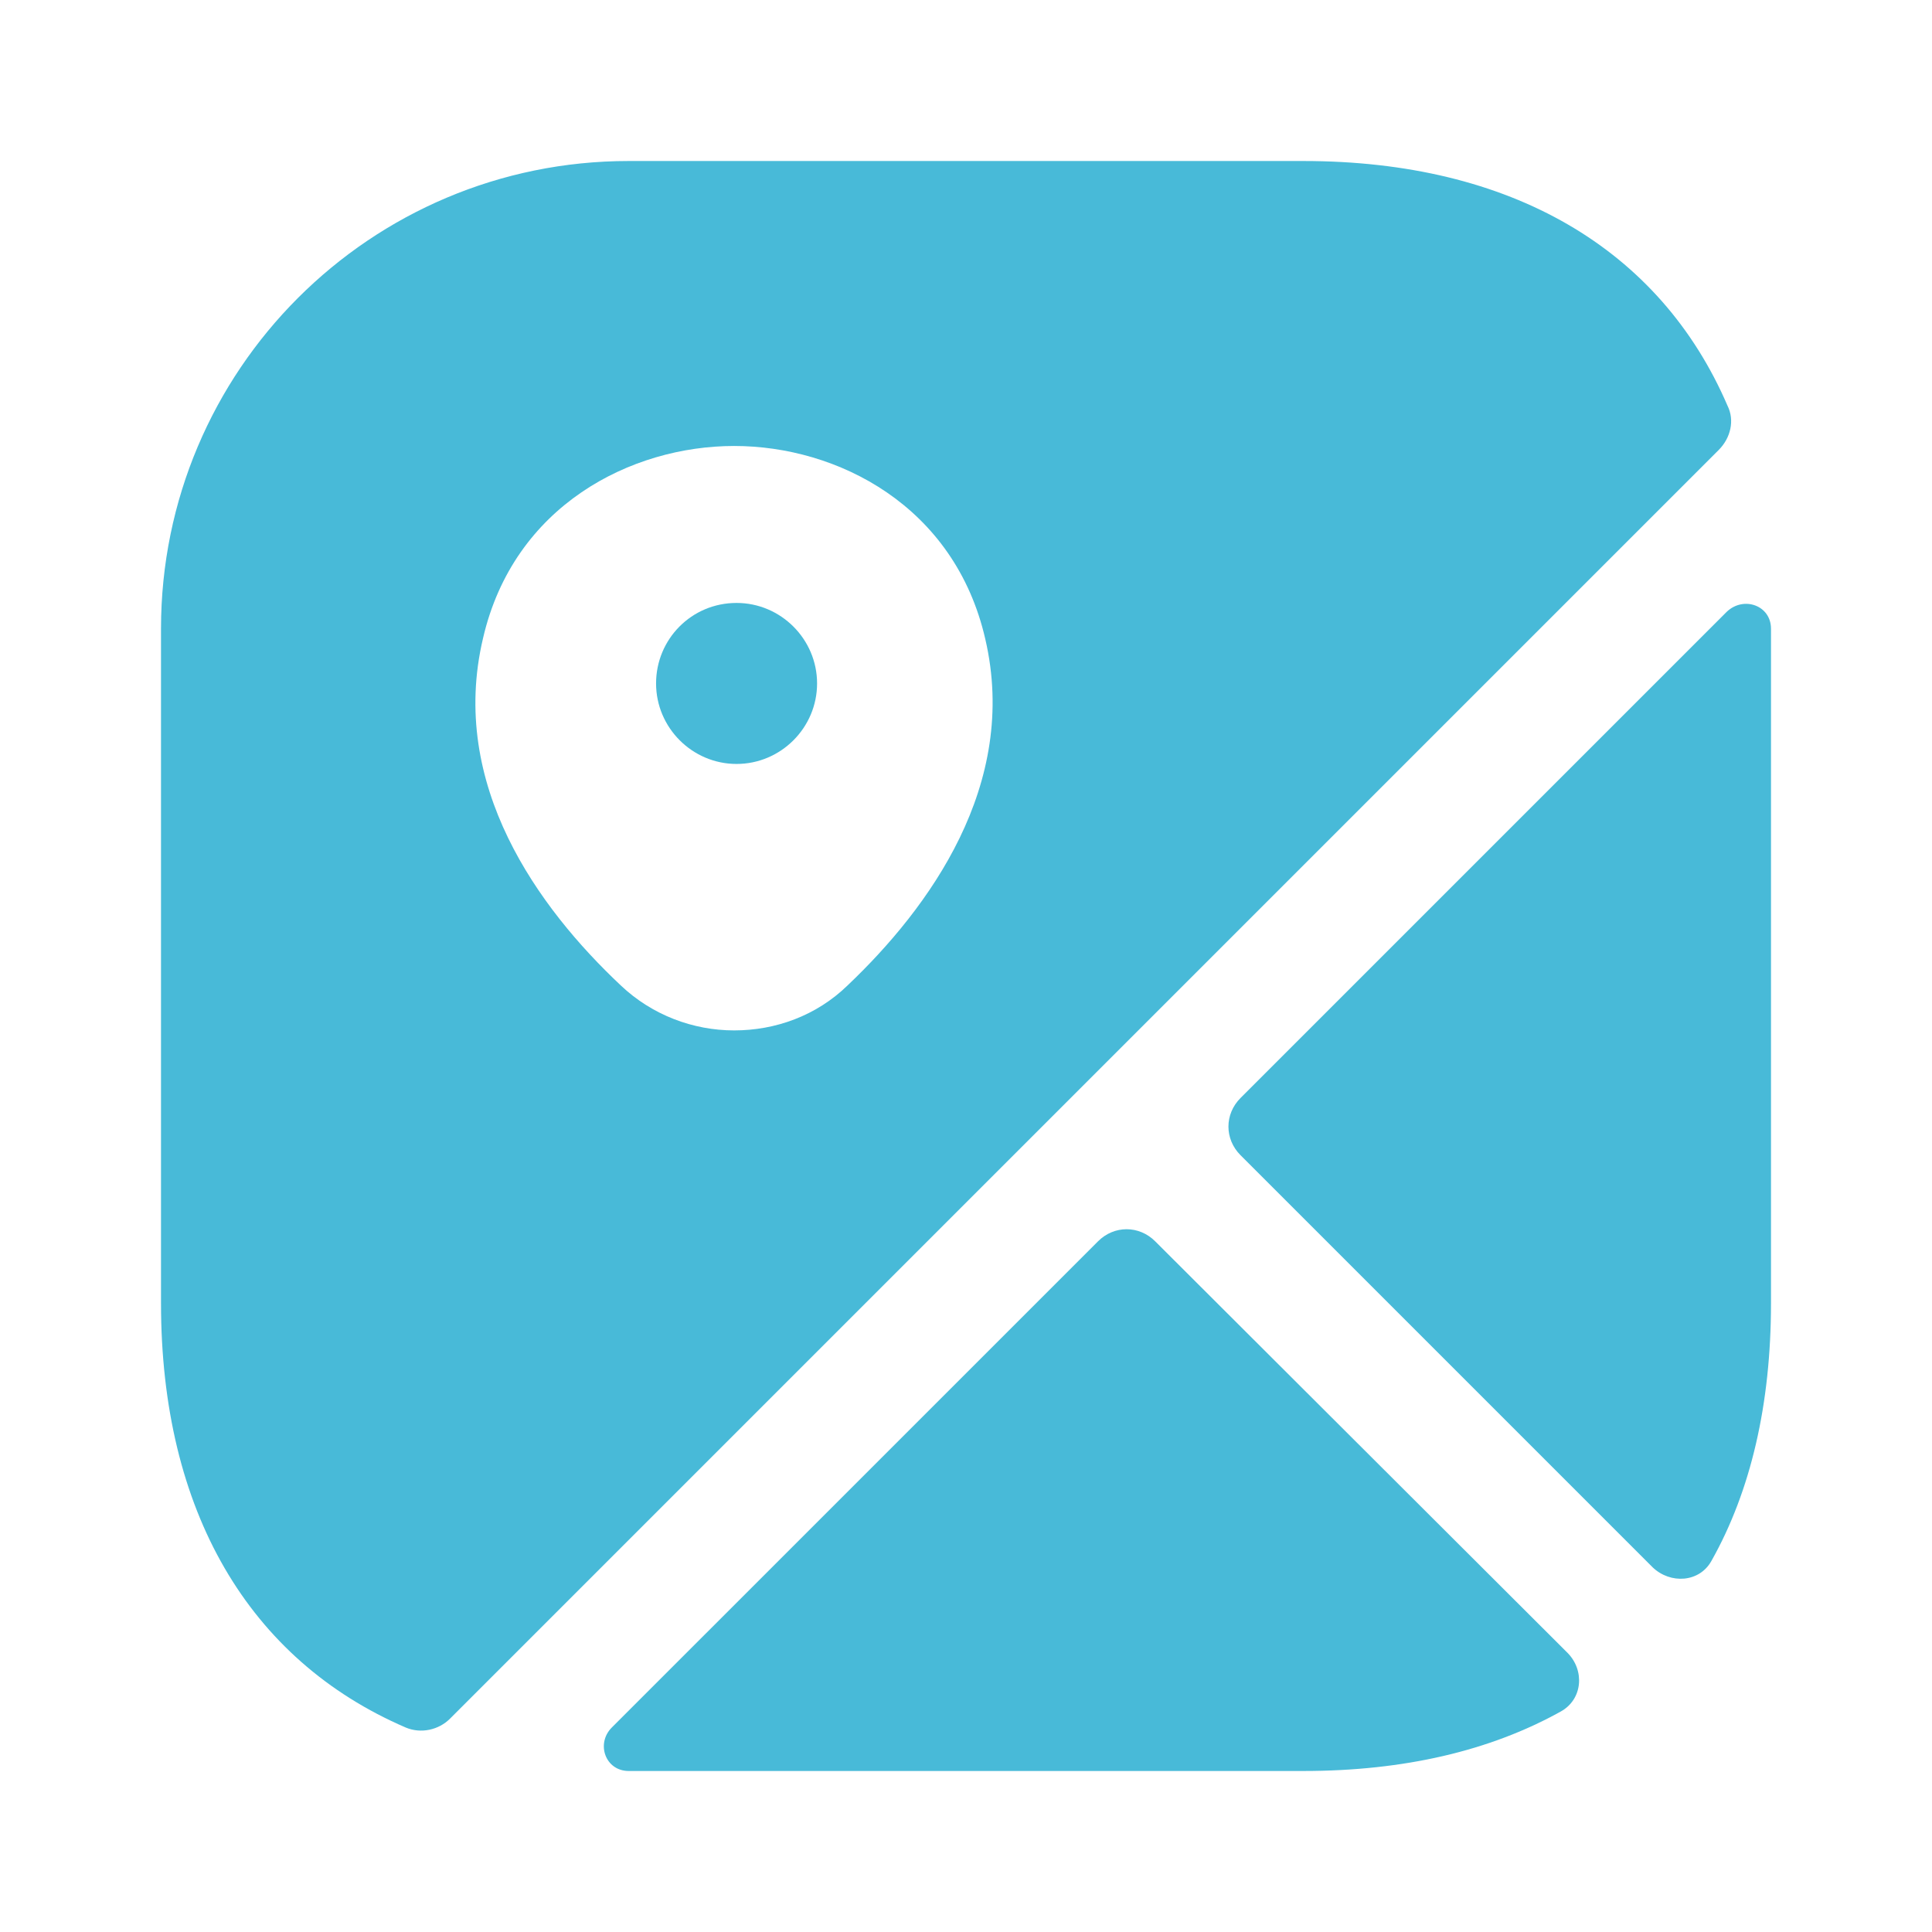 <svg width="74" height="74" viewBox="0 0 74 74" fill="none" xmlns="http://www.w3.org/2000/svg">
<path d="M28.212 23.094C26.486 23.094 25.129 24.482 25.129 26.178C25.129 27.873 26.517 29.261 28.212 29.261C29.908 29.261 31.296 27.873 31.296 26.178C31.296 24.482 29.908 23.094 28.212 23.094Z" fill="#48BAD8"/>
<path d="M66.168 15.54C63.578 9.528 57.874 6.167 49.919 6.167H24.081C14.183 6.167 6.167 14.183 6.167 24.081V49.919C6.167 57.874 9.528 63.578 15.54 66.168C16.126 66.415 16.804 66.261 17.236 65.829L65.829 17.236C66.292 16.773 66.446 16.095 66.168 15.54ZM32.468 37.74C31.265 38.912 29.693 39.467 28.12 39.467C26.548 39.467 24.975 38.881 23.773 37.74C20.628 34.78 17.174 30.063 18.5 24.451C19.672 19.363 24.173 17.082 28.12 17.082C32.067 17.082 36.568 19.363 37.74 24.482C39.035 30.063 35.582 34.78 32.468 37.74Z" fill="#48BAD8"/>
<path d="M60.033 63.301C60.711 63.979 60.618 65.089 59.786 65.552C57.073 67.062 53.773 67.833 49.919 67.833H24.081C23.187 67.833 22.817 66.785 23.433 66.168L42.057 47.545C42.673 46.928 43.629 46.928 44.246 47.545L60.033 63.301Z" fill="#48BAD8"/>
<path d="M67.833 24.081V49.919C67.833 53.773 67.063 57.103 65.552 59.786C65.089 60.618 63.979 60.68 63.301 60.033L47.514 44.246C46.898 43.629 46.898 42.673 47.514 42.057L66.138 23.433C66.785 22.817 67.833 23.187 67.833 24.081Z" fill="#48BAD8"/>
</svg>
